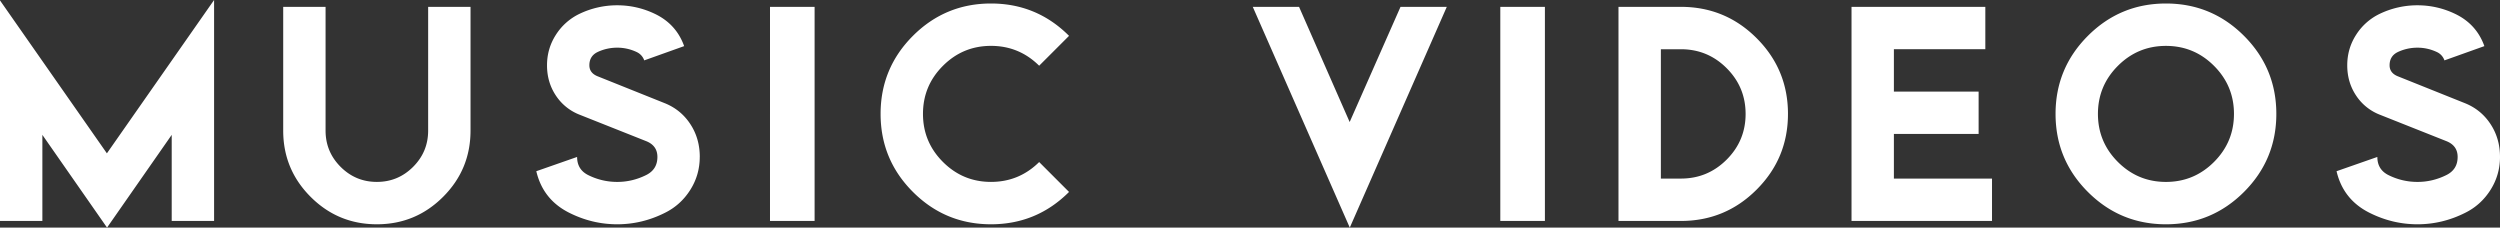 <svg xmlns="http://www.w3.org/2000/svg" width="400.39" height="36.455" viewBox="0 0 400.39 36.455"><rect x="0" y="0" width="400.39" height="36.455" fill="#333333" stroke="none"/><g fill="#FFF"><path d="M34.286 35.385H27.5V21.6L17.143 36.454 6.786 21.6v13.785H0V.065l17.12 24.493L34.287 0v35.385zM75.357 20.92c0 4.143-1.465 7.68-4.394 10.607-2.928 2.928-6.464 4.393-10.606 4.393-4.144 0-7.68-1.465-10.607-4.393-2.93-2.93-4.393-6.465-4.393-10.607V1.1h6.785v19.82c0 2.262.804 4.196 2.41 5.804 1.608 1.606 3.542 2.41 5.805 2.41 2.262 0 4.196-.804 5.804-2.41 1.607-1.607 2.41-3.542 2.41-5.804V1.1h6.787v19.82zM112.07 25.135c0 1.928-.512 3.695-1.535 5.303s-2.38 2.828-4.07 3.66c-2.43 1.215-4.965 1.822-7.608 1.822-2.667 0-5.214-.607-7.643-1.82-2.834-1.406-4.607-3.632-5.32-6.68l6.534-2.285c0 1.333.584 2.297 1.75 2.893a10.33 10.33 0 0 0 4.68 1.107c1.618 0 3.166-.37 4.643-1.108 1.19-.595 1.786-1.56 1.786-2.894 0-1.214-.607-2.06-1.82-2.536l-10.726-4.26a8.03 8.03 0 0 1-3.742-3.074c-.927-1.407-1.39-3.005-1.39-4.793s.47-3.415 1.41-4.882a9.174 9.174 0 0 1 3.732-3.344A13.882 13.882 0 0 1 98.856.848c2.12 0 4.144.464 6.07 1.393 2.263 1.097 3.81 2.81 4.645 5.145l-6.393 2.285A2.297 2.297 0 0 0 102 8.35c-1-.477-2.05-.715-3.145-.715-1.12 0-2.18.238-3.18.714-.855.428-1.284 1.13-1.284 2.105 0 .81.43 1.394 1.286 1.75l10.786 4.322c1.714.69 3.077 1.803 4.09 3.34s1.52 3.29 1.52 5.268zM130.463 35.385h-7.143V1.1h7.143v34.285zM171.213 30.74c-3.453 3.453-7.62 5.18-12.5 5.18s-9.048-1.727-12.5-5.18c-3.453-3.45-5.18-7.617-5.18-12.5 0-4.88 1.727-9.047 5.18-12.5 3.452-3.45 7.62-5.178 12.5-5.178s9.047 1.727 12.5 5.18l-4.786 4.785c-2.143-2.12-4.714-3.18-7.714-3.18s-5.566 1.066-7.696 3.197c-2.132 2.13-3.196 4.696-3.196 7.696s1.065 5.565 3.197 7.696c2.13 2.13 4.696 3.197 7.696 3.197s5.57-1.06 7.714-3.18l4.786 4.788zM231.712 1.1l-15.536 35.355L200.64 1.1h7.412l8.105 18.444L224.3 1.1h7.412zM247.426 35.385h-7.143V1.1h7.143v34.285zM286.354 18.24c0 4.74-1.673 8.78-5.02 12.126-3.344 3.346-7.386 5.02-12.124 5.02h-10V1.098h10c4.738 0 8.78 1.672 12.125 5.017 3.347 3.345 5.02 7.387 5.02 12.124zm-6.786 0c0-2.855-1.012-5.297-3.035-7.32-2.024-2.023-4.465-3.035-7.322-3.035h-3.213V28.6h3.214c2.858 0 5.3-1.013 7.323-3.037 2.024-2.024 3.035-4.464 3.035-7.322zM319.032 35.385h-22.5V1.1h21.43v6.785h-14.644v6.785h13.57v6.785h-13.57V28.6h15.714v6.785zM364.568 18.24c0 4.883-1.727 9.05-5.18 12.5s-7.618 5.18-12.5 5.18-9.047-1.727-12.5-5.18-5.178-7.617-5.178-12.5c0-4.88 1.727-9.047 5.18-12.5s7.618-5.178 12.5-5.178 9.047 1.727 12.5 5.18 5.178 7.62 5.178 12.5zm-6.785 0c0-3-1.066-5.564-3.197-7.695S349.89 7.35 346.89 7.35s-5.565 1.064-7.696 3.195-3.196 4.696-3.196 7.696 1.065 5.566 3.196 7.697 4.696 3.197 7.696 3.197 5.565-1.066 7.696-3.197 3.197-4.696 3.197-7.696zM400.39 25.135c0 1.928-.513 3.695-1.536 5.303s-2.38 2.828-4.07 3.66c-2.43 1.215-4.965 1.822-7.608 1.822-2.667 0-5.214-.607-7.643-1.82-2.834-1.406-4.607-3.632-5.32-6.68l6.534-2.285c0 1.333.584 2.297 1.75 2.893a10.33 10.33 0 0 0 4.68 1.107c1.618 0 3.166-.37 4.643-1.108 1.19-.595 1.785-1.56 1.785-2.894 0-1.214-.607-2.06-1.82-2.536l-10.726-4.26a8.03 8.03 0 0 1-3.743-3.074c-.927-1.407-1.39-3.005-1.39-4.793s.47-3.415 1.41-4.882a9.174 9.174 0 0 1 3.732-3.344 13.882 13.882 0 0 1 6.105-1.396c2.12 0 4.144.464 6.07 1.393 2.263 1.097 3.81 2.81 4.645 5.145l-6.394 2.285a2.297 2.297 0 0 0-1.178-1.32c-1-.477-2.05-.715-3.144-.715-1.12 0-2.18.238-3.18.714-.855.428-1.284 1.13-1.284 2.105 0 .81.43 1.394 1.285 1.75l10.786 4.322c1.715.69 3.078 1.803 4.09 3.34s1.52 3.29 1.52 5.268z"/></g></svg>